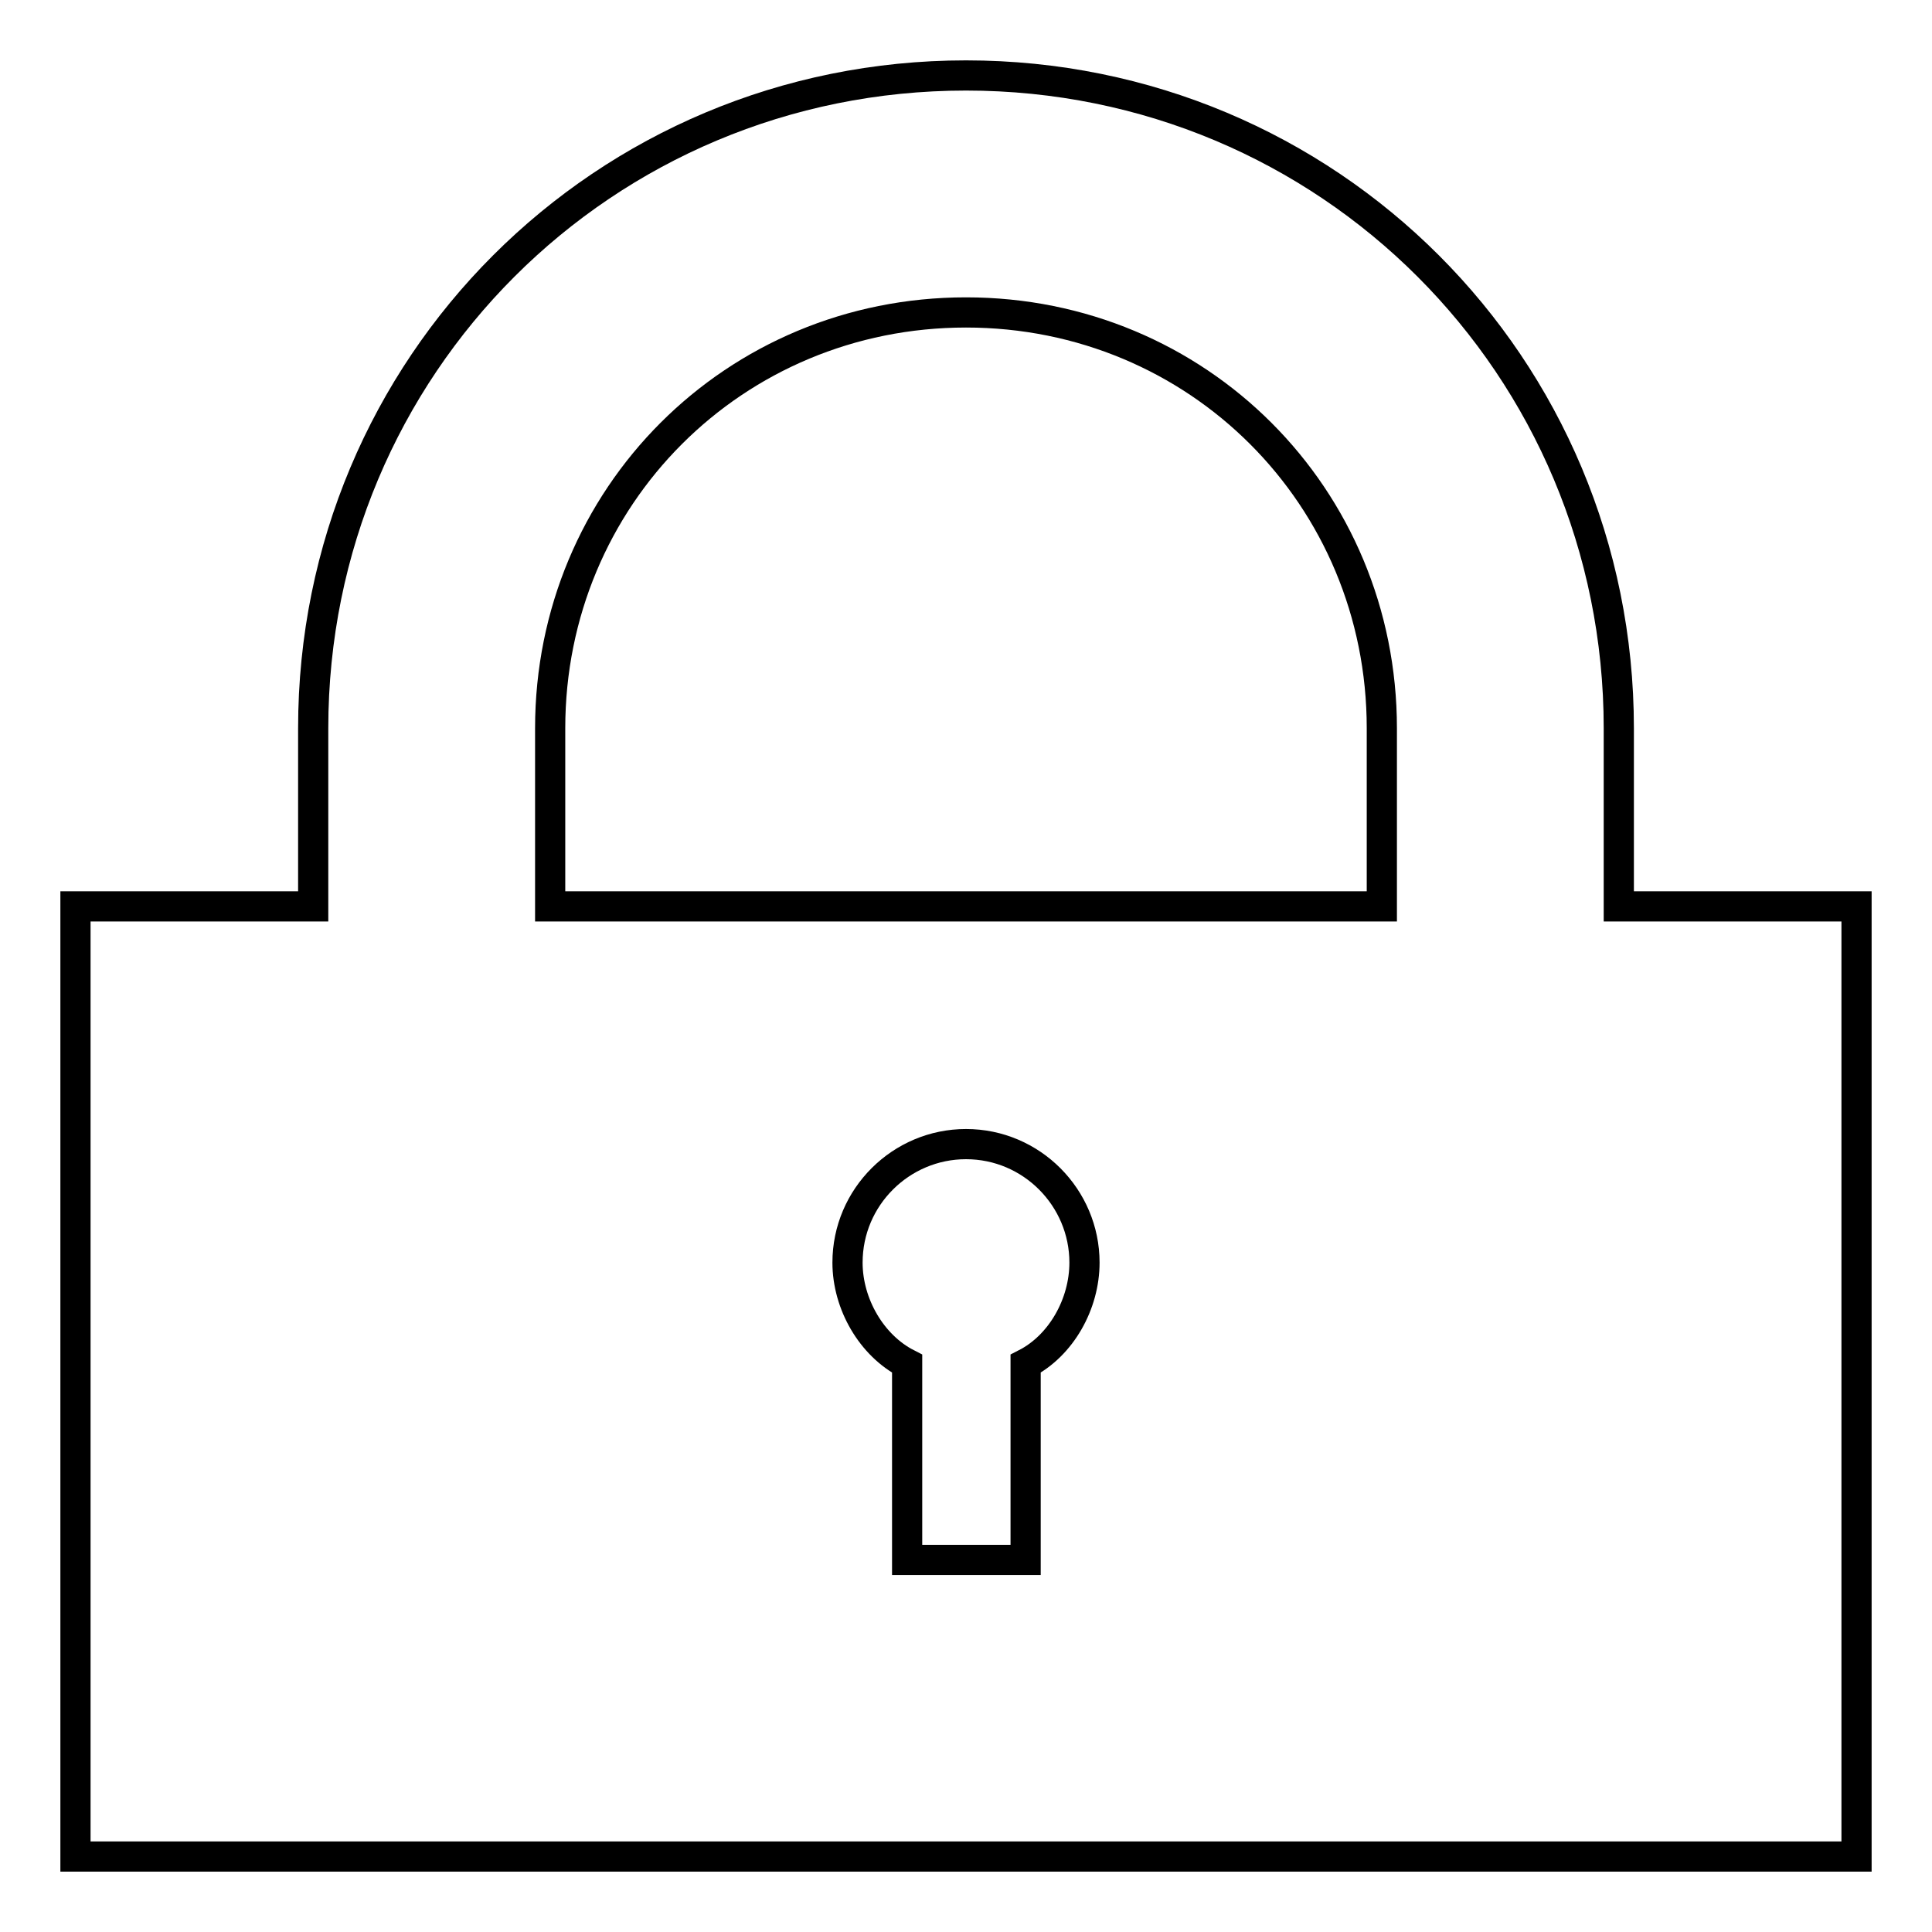 <?xml version="1.0" encoding="utf-8"?>
<!-- Svg Vector Icons : http://www.onlinewebfonts.com/icon -->
<!DOCTYPE svg PUBLIC "-//W3C//DTD SVG 1.1//EN" "http://www.w3.org/Graphics/SVG/1.1/DTD/svg11.dtd">
<svg version="1.1" xmlns="http://www.w3.org/2000/svg" xmlns:xlink="http://www.w3.org/1999/xlink" x="0px" y="0px" viewBox="0 0 256 256" enable-background="new 0 0 256 256" xml:space="preserve">
<g> <path stroke-width="4" fill-opacity="0" stroke="#000000"  d="M214.5,120.1V96.5c0-48-38.5-86.5-86.5-86.5c-48,0-86.5,38.5-86.5,86.5v23.6H10V246h236V120.1H214.5 L214.5,120.1z M135.9,180.7v26h-15.7v-26c-4.7-2.4-7.9-7.9-7.9-13.4c0-8.7,7.1-15.7,15.7-15.7c8.7,0,15.7,7.1,15.7,15.7 C143.7,172.8,140.6,178.3,135.9,180.7z M128,120.1H72.9V96.5c0-30.7,24.4-55.1,55.1-55.1c30.7,0,55.1,24.4,55.1,55.1v23.6H128z"/></g>
</svg>